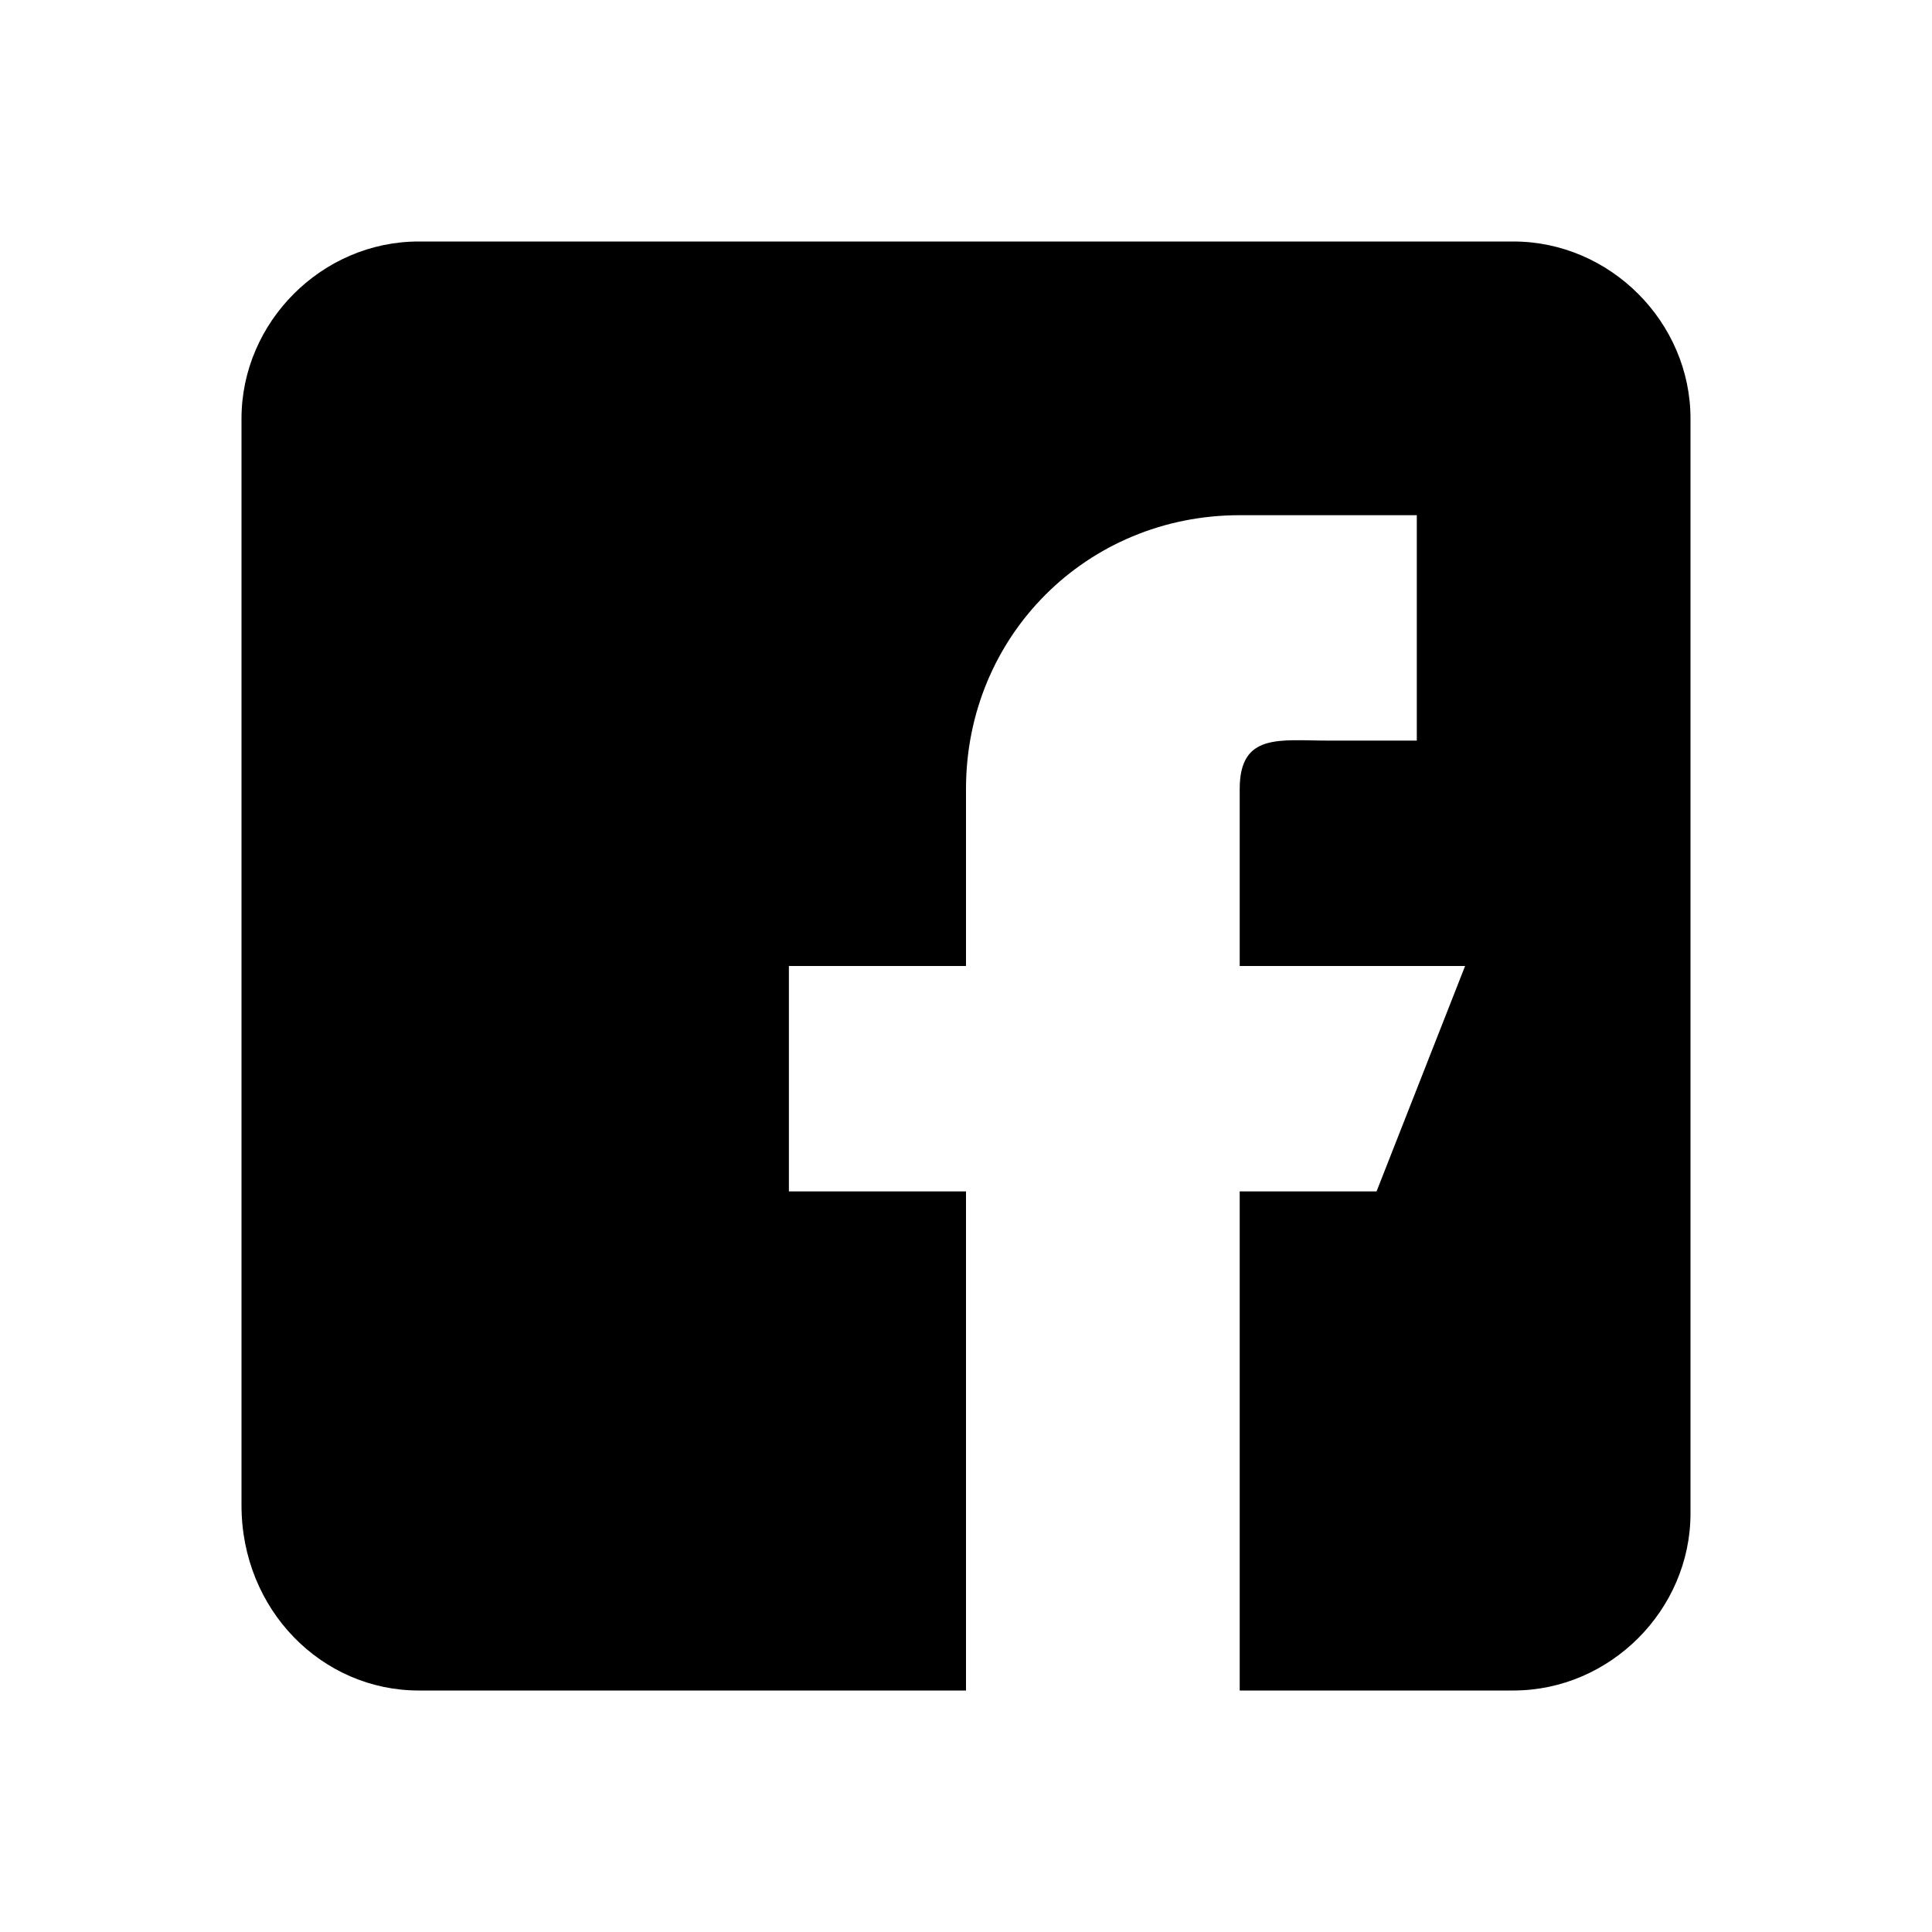 <?xml version="1.0" encoding="UTF-8"?>
<!-- Generator: CFX-VERTARY. SVG VS: 1.4 -->
<svg version="1.1" xmlns="http://www.w3.org/2000/svg" xmlns:xlink="http://www.w3.org/1999/xlink" xml:space="preserve" viewBox="0 0 24 24" preserveAspectRatio="xMidYMid meet" height="24px" width="24px"><g id="svg_335" name="facebook-icon" data-vb="0 0 24 24" data-par="xMidYMid meet"><path d="M18.8,3H5.2C4,3,3,4,3,5.2v13.5C3,20,4,21,5.2,21H12v-6.2H9.8V12H12V9.8c0-1.9,1.5-3.4,3.4-3.4h2.2v2.8h-1.1 c-0.6,0-1.1-0.1-1.1,0.6V12h2.8l-1.1,2.8h-1.7V21h3.4c1.2,0,2.2-1,2.2-2.2V5.2C21,4,20,3,18.8,3z"/></g>
</svg>
